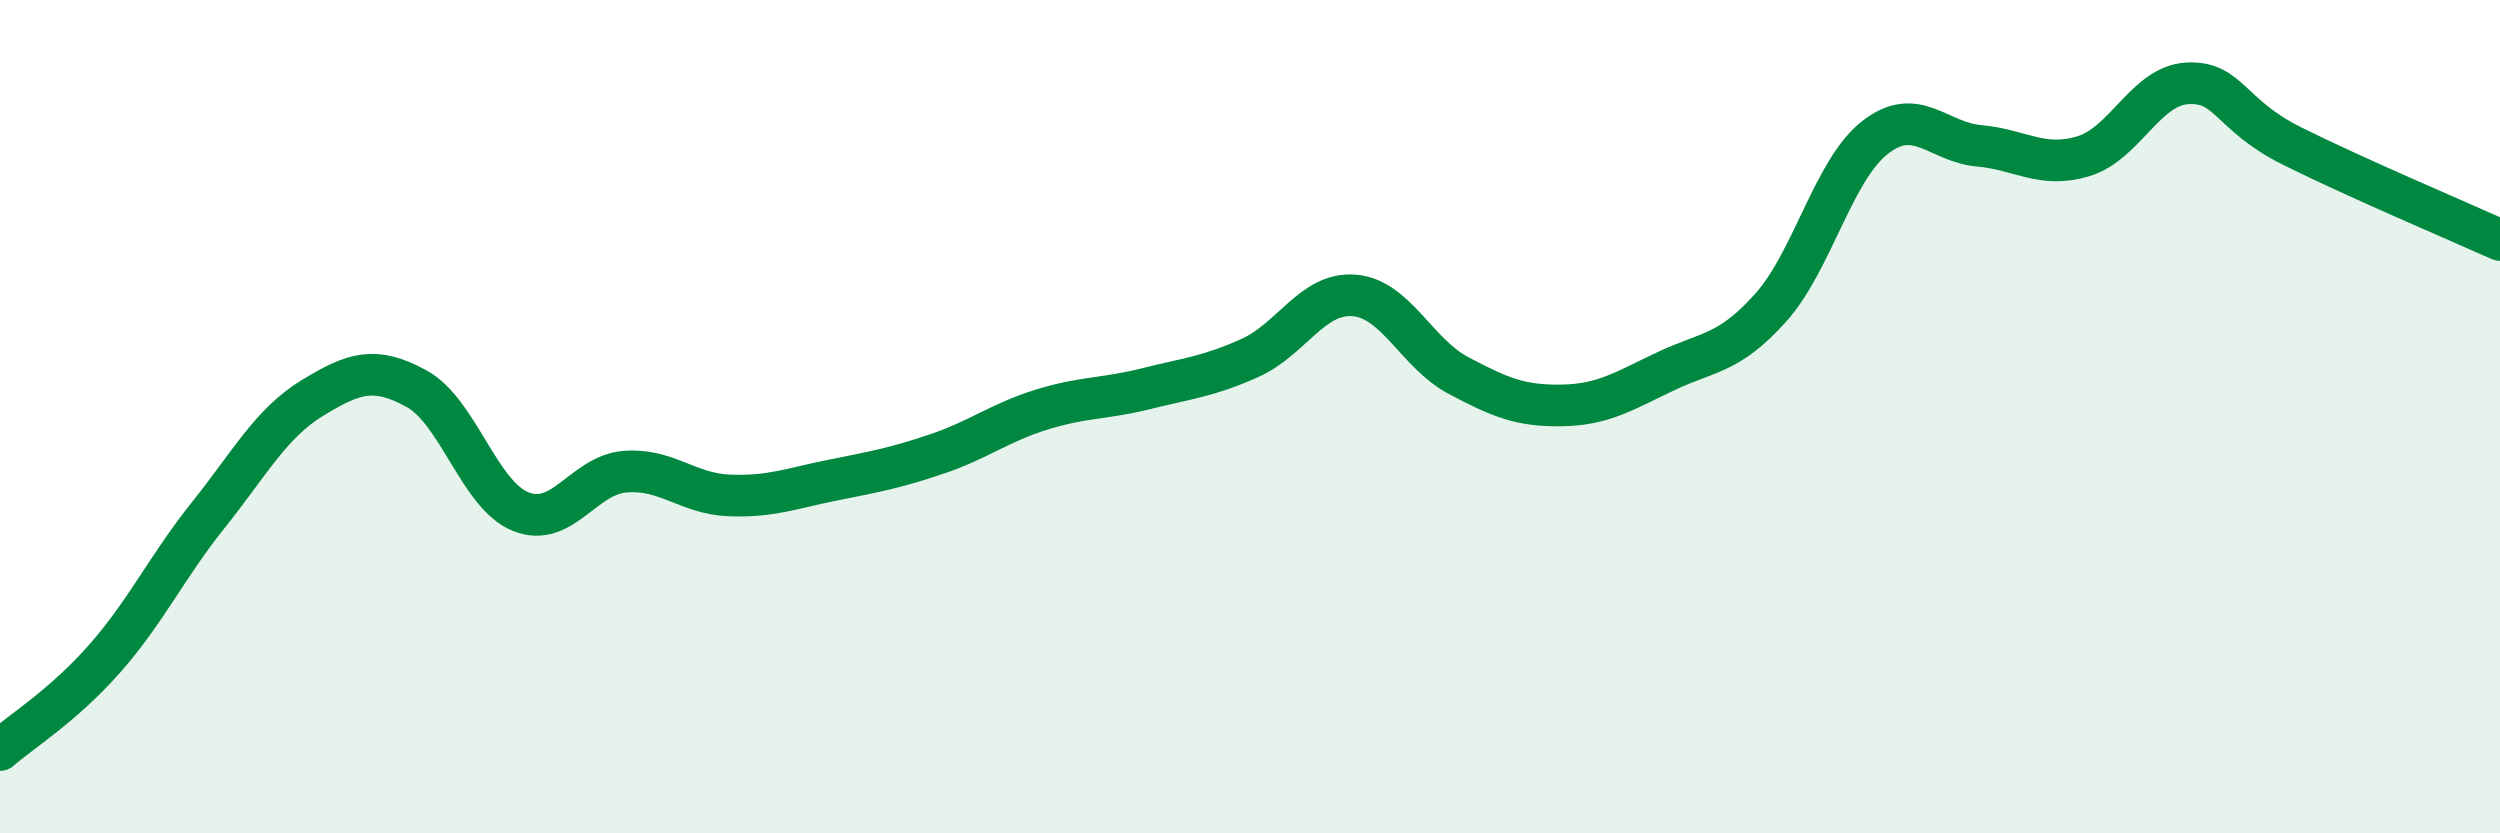 
    <svg width="60" height="20" viewBox="0 0 60 20" xmlns="http://www.w3.org/2000/svg">
      <path
        d="M 0,18 C 0.5,17.56 1.5,16.95 2.5,15.82 C 3.5,14.69 4,13.61 5,12.36 C 6,11.11 6.5,10.16 7.5,9.55 C 8.5,8.94 9,8.78 10,9.33 C 11,9.88 11.5,11.88 12.5,12.28 C 13.5,12.68 14,11.4 15,11.32 C 16,11.24 16.5,11.85 17.5,11.89 C 18.5,11.93 19,11.72 20,11.52 C 21,11.32 21.5,11.23 22.5,10.89 C 23.5,10.55 24,10.14 25,9.83 C 26,9.52 26.5,9.58 27.5,9.33 C 28.5,9.08 29,9.04 30,8.59 C 31,8.14 31.5,7.01 32.5,7.09 C 33.5,7.17 34,8.48 35,9.01 C 36,9.54 36.5,9.75 37.5,9.73 C 38.5,9.71 39,9.37 40,8.9 C 41,8.43 41.5,8.5 42.5,7.38 C 43.5,6.26 44,4.08 45,3.3 C 46,2.52 46.5,3.41 47.5,3.5 C 48.5,3.59 49,4.05 50,3.75 C 51,3.45 51.5,2.05 52.5,2 C 53.5,1.95 53.5,2.75 55,3.5 C 56.5,4.25 59,5.31 60,5.76L60 20L0 20Z"
        fill="#008740"
        opacity="0.1"
        stroke-linecap="round"
        stroke-linejoin="round"
      />
      <path
        d="M 0,18 C 0.5,17.56 1.5,16.95 2.5,15.82 C 3.5,14.69 4,13.61 5,12.36 C 6,11.11 6.5,10.16 7.5,9.55 C 8.5,8.94 9,8.78 10,9.33 C 11,9.88 11.5,11.88 12.5,12.28 C 13.5,12.68 14,11.4 15,11.32 C 16,11.24 16.5,11.85 17.5,11.89 C 18.5,11.93 19,11.72 20,11.52 C 21,11.32 21.5,11.23 22.5,10.89 C 23.5,10.55 24,10.14 25,9.83 C 26,9.52 26.5,9.58 27.5,9.33 C 28.5,9.08 29,9.04 30,8.59 C 31,8.14 31.5,7.01 32.5,7.09 C 33.5,7.17 34,8.48 35,9.01 C 36,9.54 36.5,9.75 37.5,9.73 C 38.5,9.71 39,9.37 40,8.9 C 41,8.43 41.5,8.5 42.5,7.38 C 43.5,6.26 44,4.08 45,3.3 C 46,2.52 46.5,3.41 47.5,3.5 C 48.5,3.59 49,4.05 50,3.75 C 51,3.45 51.5,2.05 52.5,2 C 53.5,1.95 53.5,2.75 55,3.5 C 56.5,4.25 59,5.31 60,5.76"
        stroke="#008740"
        stroke-width="1"
        fill="none"
        stroke-linecap="round"
        stroke-linejoin="round"
      />
    </svg>
  